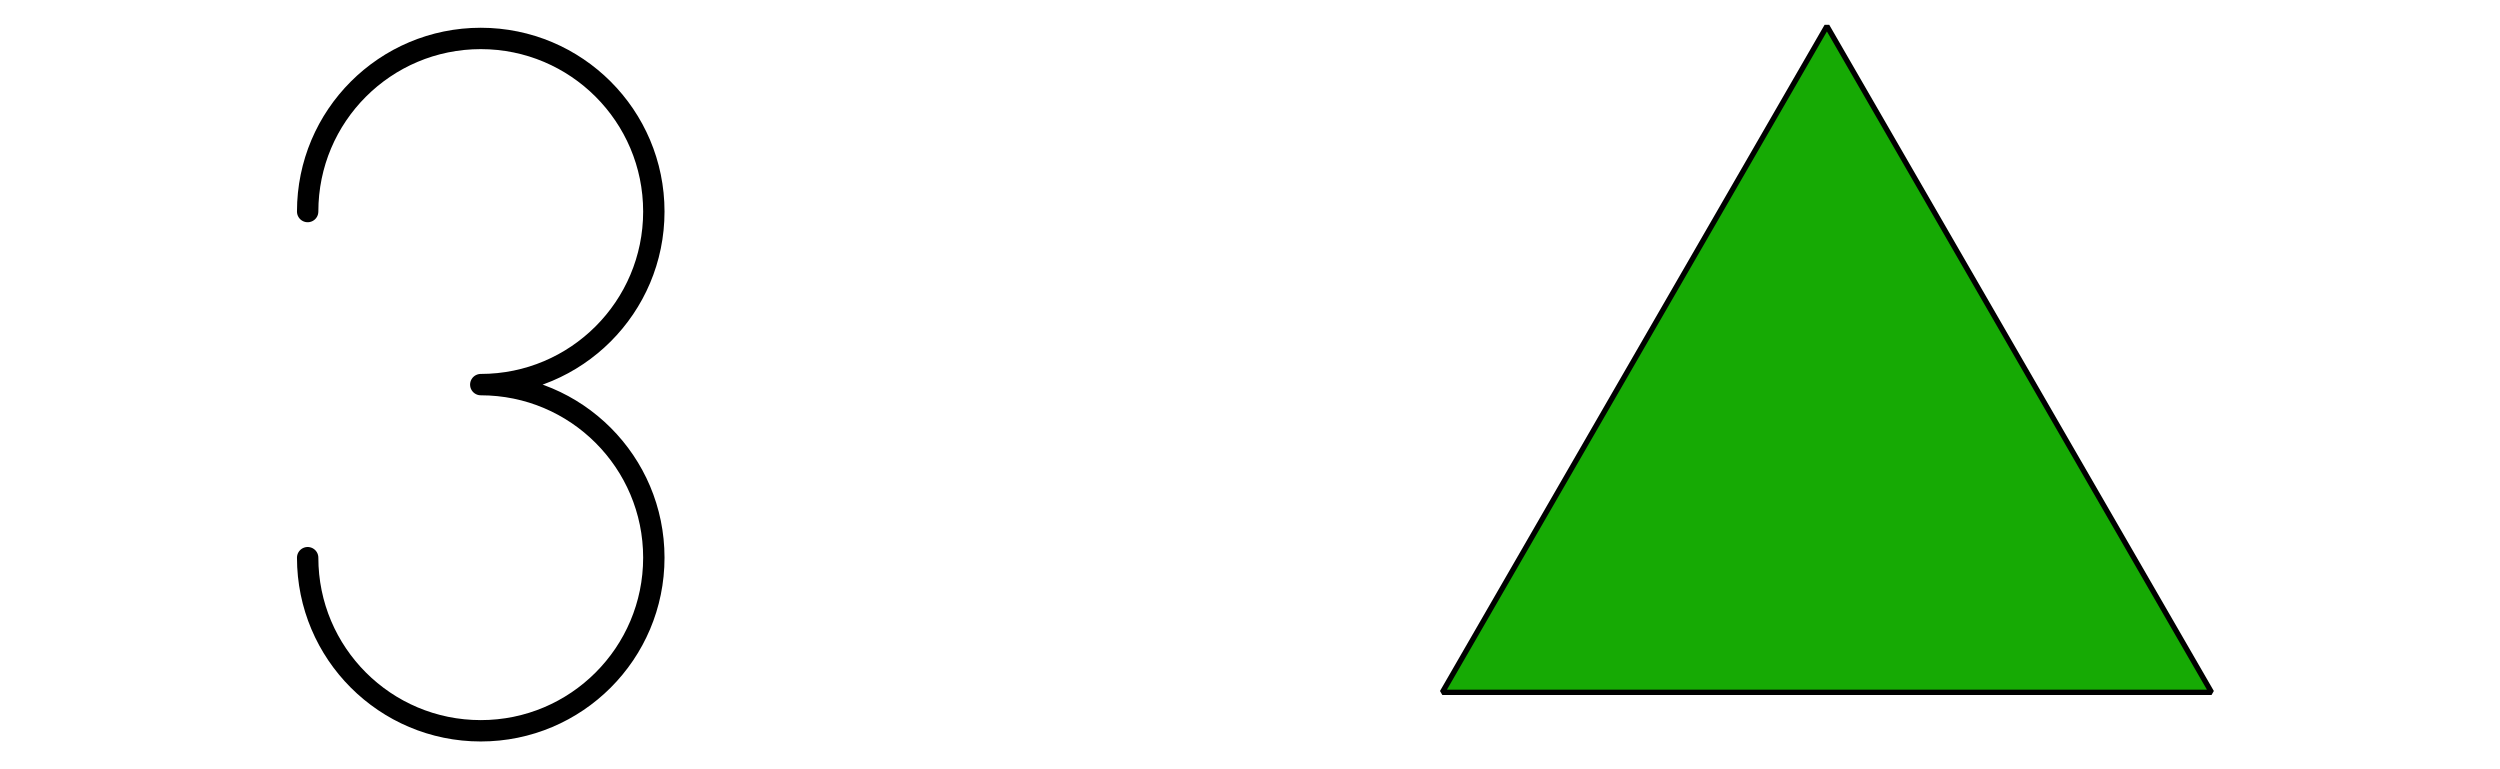 <?xml version='1.0' encoding='UTF-8'?>
<!-- This file was generated by dvisvgm 2.1.3 -->
<svg height='72pt' version='1.1' viewBox='-72 -72 234 72' width='234pt' xmlns='http://www.w3.org/2000/svg' xmlns:xlink='http://www.w3.org/1999/xlink'>
<defs>
<clipPath id='clip1'>
<path d='M-72 0V-72H162V0ZM162 -72'/>
</clipPath>
</defs>
<g id='page1'>
<path clip-path='url(#clip1)' d='M-27 -36C-18.055 -36 -10.801 -43.254 -10.801 -52.199C-10.801 -61.148 -18.055 -68.402 -27 -68.402C-35.949 -68.402 -43.203 -61.148 -43.203 -52.199M-27 -36C-18.055 -36 -10.801 -28.746 -10.801 -19.801C-10.801 -10.852 -18.055 -3.598 -27 -3.598C-35.949 -3.598 -43.203 -10.852 -43.203 -19.801' fill='none' stroke='#000000' stroke-linecap='round' stroke-linejoin='round' stroke-miterlimit='10.037' stroke-width='2'/>
<path clip-path='url(#clip1)' d='M63 -7.199H135L99 -69.555Z' fill='#16aa04'/>
<path clip-path='url(#clip1)' d='M63 -7.199H135L99 -69.555Z' fill='none' stroke='#000000' stroke-linejoin='bevel' stroke-miterlimit='10.037' stroke-width='0.5'/>
</g>
</svg>